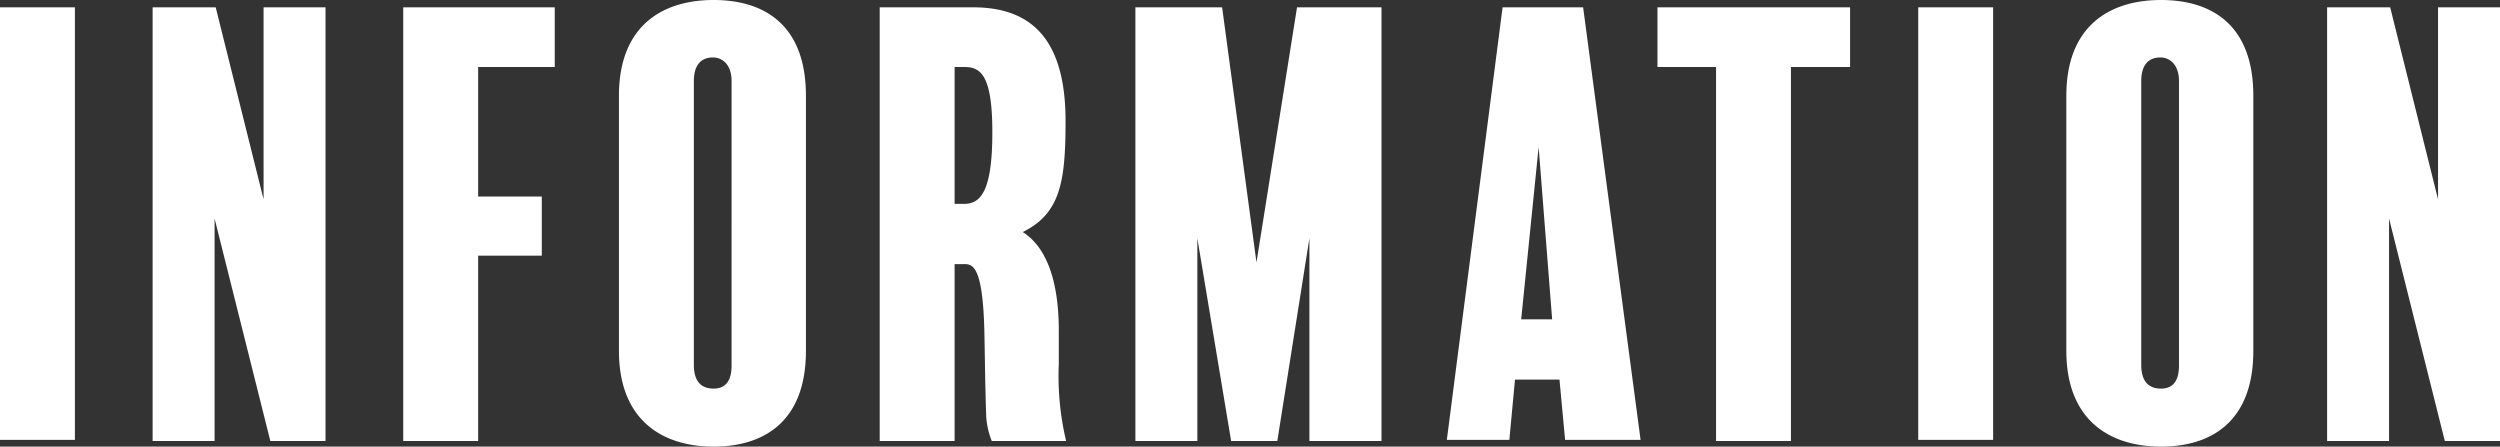 <svg xmlns="http://www.w3.org/2000/svg" width="221.95" height="39.65" viewBox="0 0 221.95 39.65">
  <rect x="0" y="0" width="221.95" height="39.65" fill="#333333" stroke="none"/>
  <path id="info_title" d="M8.35,2.8H1.7V41.2H8.35Zm22.25,0H25.1V19.85L20.85,2.8h-5.6V41.3h5.5V21.55L25.7,41.3h4.9Zm20.35,0H37.5V41.3h6.65V24.85H49.8V19.6H44.15V8.1h6.8Zm22.3,7.85c0-6.3-3.7-8.5-8.2-8.5s-8.4,2.25-8.4,8.5V33.3c0,6.15,3.85,8.5,8.4,8.5,4.45,0,8.2-2.2,8.2-8.5ZM66.65,34.6c0,1.45-.6,2.05-1.6,2.05-1.1,0-1.75-.65-1.75-2.1V9.35c0-1.5.7-2.1,1.7-2.1.8,0,1.65.6,1.65,2.1Zm29.7,6.7a24.972,24.972,0,0,1-.65-6.85v-2.9c0-2.45-.3-6.95-3.2-8.8,3.35-1.65,3.8-4.5,3.8-9.85,0-7.05-2.85-10.1-8.2-10.1H79.8V41.3h6.65V25.6h.95c.8,0,1.6.6,1.7,6.35.05,2.45.05,3.7.15,7.05a7,7,0,0,0,.5,2.3ZM89.8,13.9c0,5.15-1,6.35-2.5,6.35h-.85V8.1h.9C88.8,8.1,89.8,8.9,89.8,13.9ZM124.35,2.8h-7.5l-3.6,22.65L110.2,2.8h-7.7V41.3H108v-18l3,18h4.1l2.85-18v18h6.4Zm17.9,0H135.1l-4.95,38.4h5.55l.5-5.35h3.95l.5,5.35h6.7Zm-5.5,27.7,1.55-15.3,1.2,15.3Zm29.2-27.7h-17.1V8.1h5.2V41.3h6.65V8.1h5.25Zm12.7,0H172V41.2h6.65Zm23.1,7.85c0-6.3-3.7-8.5-8.2-8.5s-8.4,2.25-8.4,8.5V33.3c0,6.15,3.85,8.5,8.4,8.5,4.45,0,8.2-2.2,8.2-8.5Zm-6.6,23.95c0,1.45-.6,2.05-1.6,2.05-1.1,0-1.75-.65-1.75-2.1V9.35c0-1.5.7-2.1,1.7-2.1.8,0,1.65.6,1.65,2.1Zm28.5-31.8h-5.5V19.85L213.9,2.8h-5.6V41.3h5.5V21.55l4.95,19.75h4.9Z" transform="translate(-1.7 -2.15)" fill="#fff"/>
</svg>
